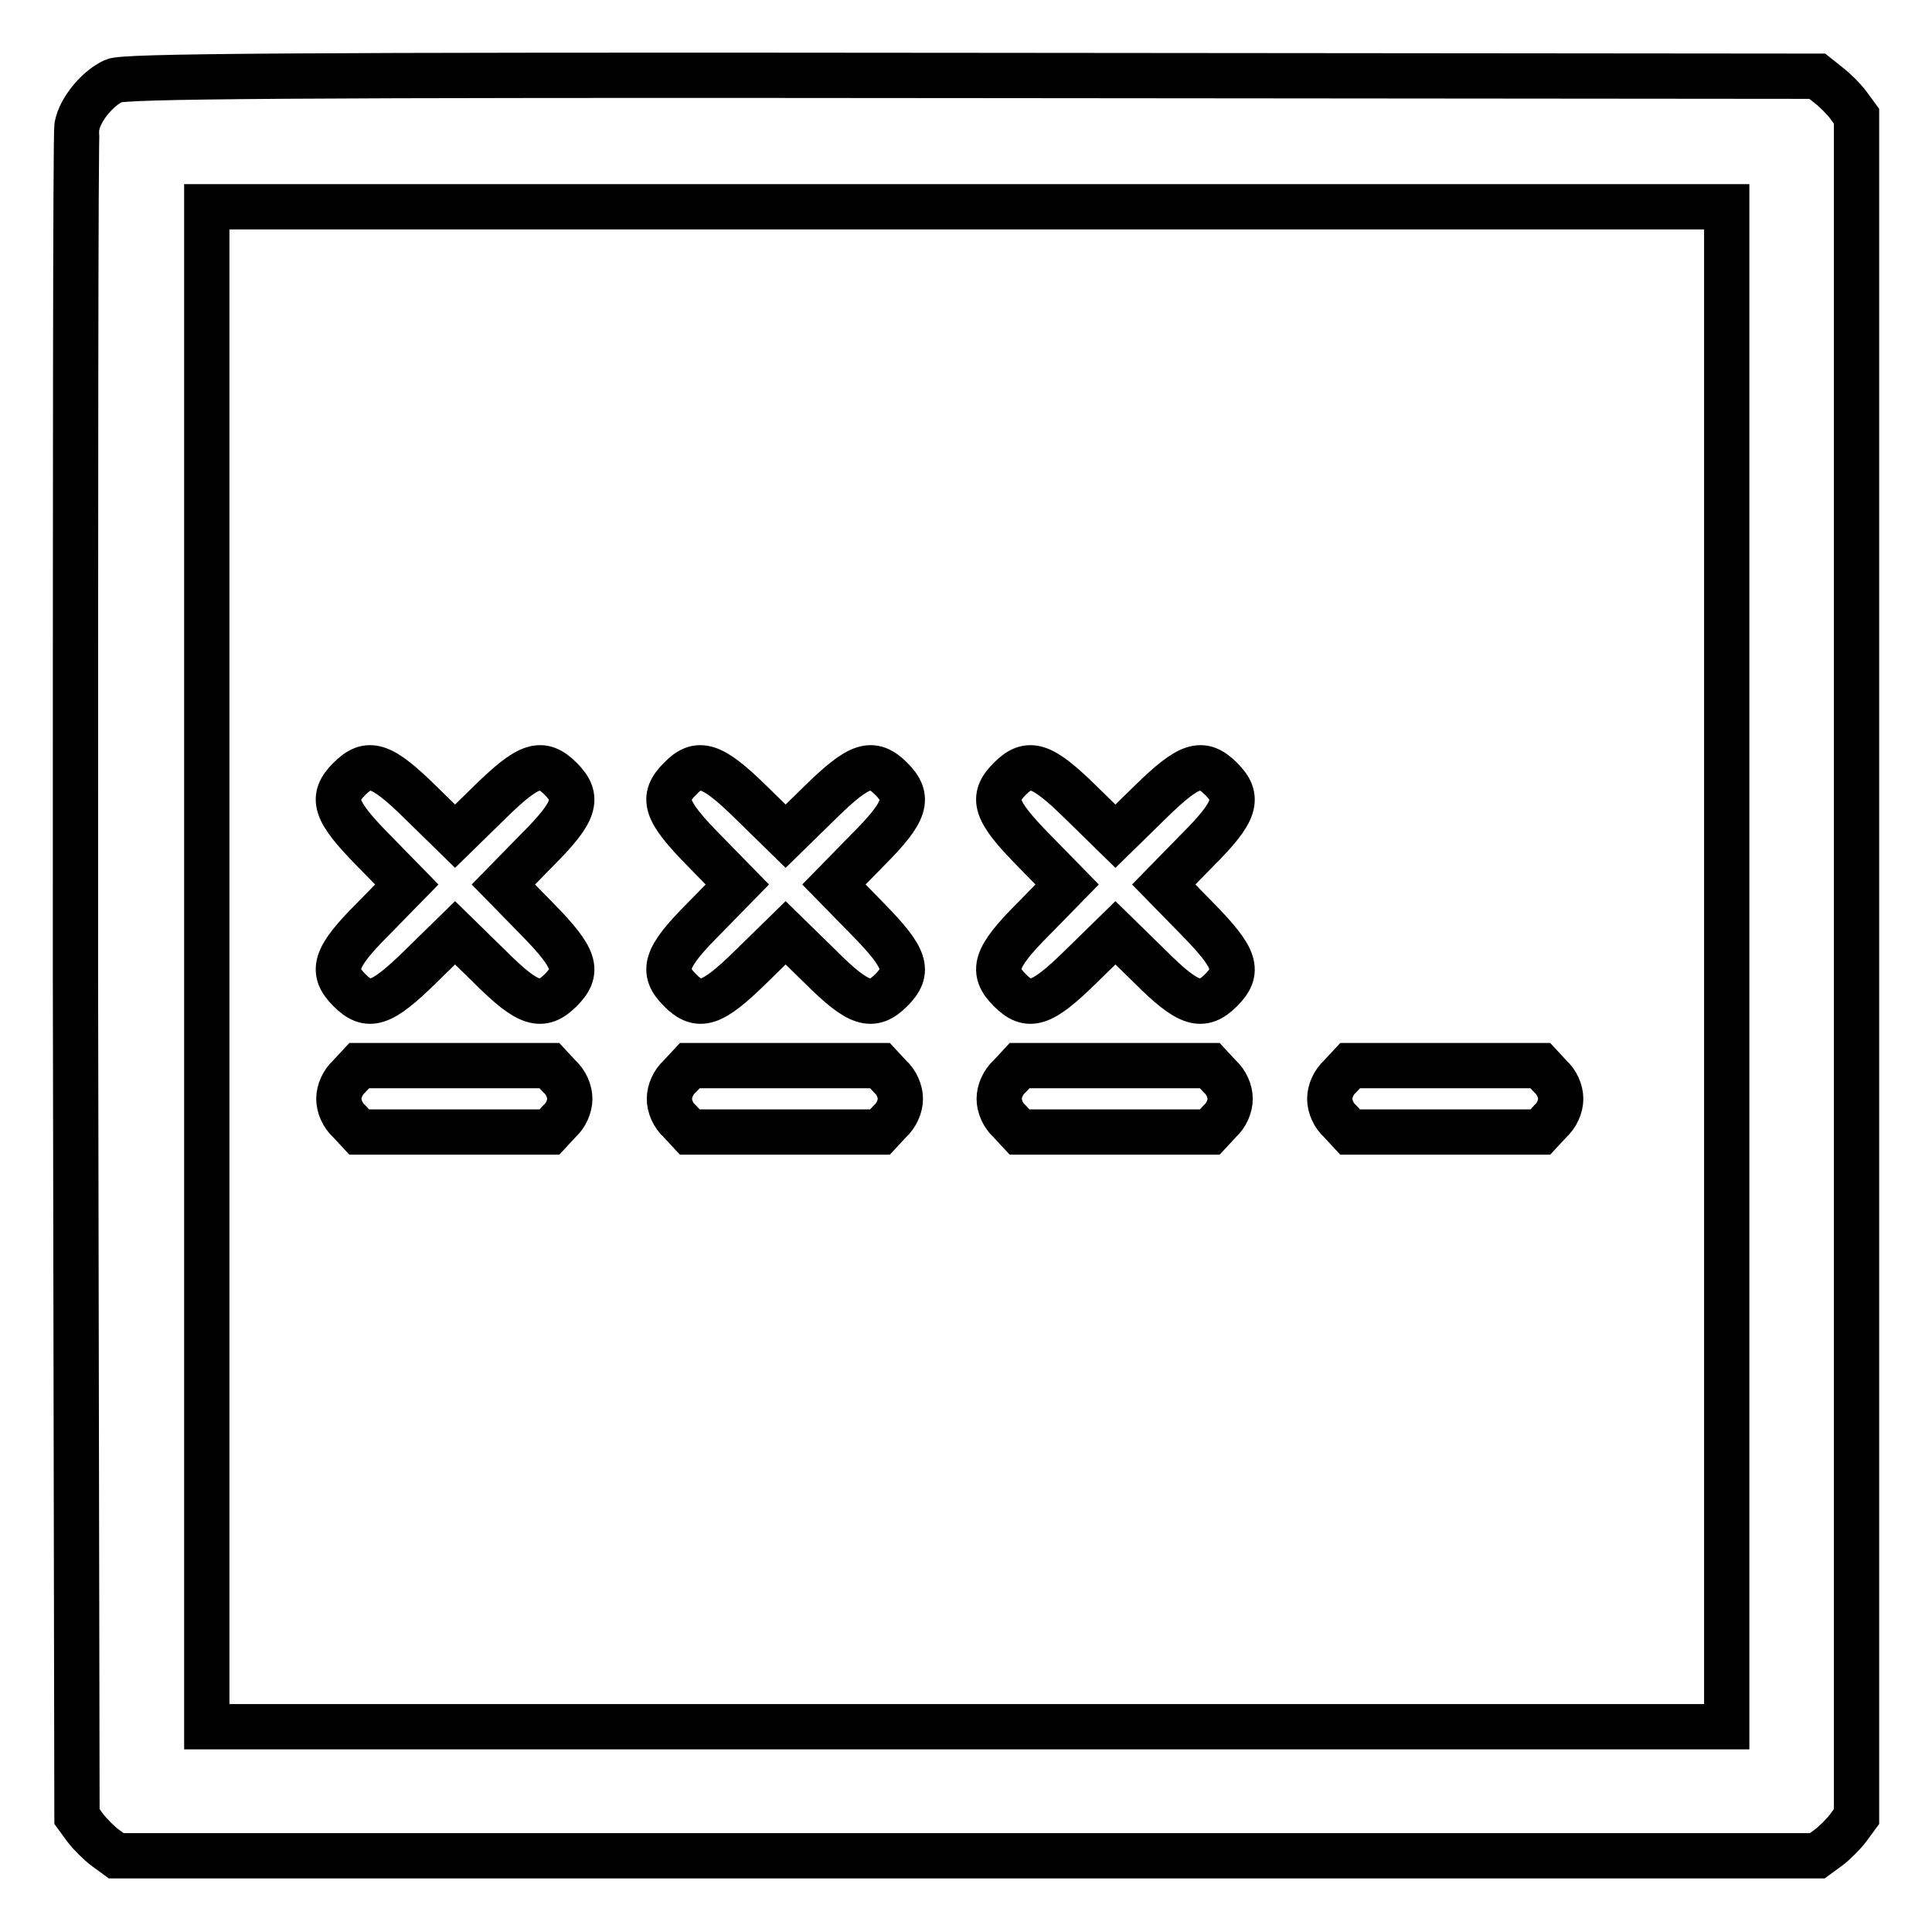 <?xml version="1.0" encoding="utf-8"?>
<!-- Svg Vector Icons : http://www.onlinewebfonts.com/icon -->
<!DOCTYPE svg PUBLIC "-//W3C//DTD SVG 1.1//EN" "http://www.w3.org/Graphics/SVG/1.1/DTD/svg11.dtd">
<svg version="1.1" xmlns="http://www.w3.org/2000/svg" xmlns:xlink="http://www.w3.org/1999/xlink" x="0px" y="0px" viewBox="0 0 256 256" enable-background="new 0 0 256 256" xml:space="preserve">
<g><g><g><path stroke-width="6" fill-opacity="0" stroke="#000000"  d="M15.1,10.7c-2.2,1-4.5,3.8-4.9,6C10,17.6,10,68.4,10,129.5l0.2,111.2l1.1,1.5c0.6,0.8,1.8,2,2.6,2.6l1.5,1.1h112.7h112.7l1.5-1.1c0.8-0.6,2-1.8,2.6-2.6l1.1-1.5V128.1V15.4l-1.1-1.5c-0.6-0.8-1.8-2-2.6-2.6l-1.5-1.2l-112-0.1C36.4,9.9,16.5,10.1,15.1,10.7z M228.8,128.1v100.7H128.1H27.4V128.1V27.4h100.7h100.7V128.1z"/><path stroke-width="6" fill-opacity="0" stroke="#000000"  d="M46.3,103.2c-2.5,2.5-2,4.2,3.1,9.4l4.5,4.6l-4.5,4.6c-5.1,5.1-5.6,6.9-3.1,9.4c2.5,2.5,4.2,2,9.4-3.1l4.6-4.5l4.6,4.5c5.1,5.1,6.9,5.6,9.4,3.1c2.5-2.5,2-4.2-3.1-9.4l-4.5-4.6l4.5-4.6c5.1-5.1,5.6-6.9,3.1-9.4c-2.5-2.5-4.2-2-9.4,3.1l-4.6,4.5l-4.6-4.5C50.5,101.2,48.8,100.7,46.3,103.2z"/><path stroke-width="6" fill-opacity="0" stroke="#000000"  d="M90.1,103.2c-2.5,2.5-2,4.2,3.1,9.4l4.5,4.6l-4.5,4.6c-5.1,5.1-5.6,6.9-3.1,9.4c2.5,2.5,4.2,2,9.4-3.1l4.6-4.5l4.6,4.5c5.1,5.1,6.9,5.6,9.4,3.1c2.5-2.5,2-4.2-3.1-9.4l-4.5-4.6l4.5-4.6c5.1-5.1,5.6-6.9,3.1-9.4c-2.5-2.5-4.2-2-9.4,3.1l-4.6,4.5l-4.6-4.5C94.3,101.2,92.5,100.7,90.1,103.2z"/><path stroke-width="6" fill-opacity="0" stroke="#000000"  d="M133.8,103.2c-2.5,2.5-2,4.2,3.1,9.4l4.5,4.6l-4.5,4.6c-5.1,5.1-5.6,6.9-3.1,9.4c2.5,2.5,4.2,2,9.4-3.1l4.6-4.5l4.6,4.5c5.1,5.1,6.9,5.6,9.4,3.1c2.5-2.5,2-4.2-3.1-9.4l-4.5-4.6l4.5-4.6c5.1-5.1,5.6-6.9,3.1-9.4c-2.5-2.5-4.2-2-9.4,3.1l-4.6,4.5l-4.6-4.5C138,101.2,136.3,100.7,133.8,103.2z"/><path stroke-width="6" fill-opacity="0" stroke="#000000"  d="M46.3,142.6c-0.9,0.8-1.4,2-1.4,3s0.5,2.2,1.4,3l1.3,1.4h12.6h12.6l1.3-1.4c0.9-0.8,1.4-2,1.4-3s-0.5-2.2-1.4-3l-1.3-1.4H60.2H47.6L46.3,142.6z"/><path stroke-width="6" fill-opacity="0" stroke="#000000"  d="M90.1,142.6c-0.9,0.8-1.4,2-1.4,3s0.5,2.2,1.4,3l1.3,1.4H104h12.6l1.3-1.4c0.9-0.8,1.4-2,1.4-3s-0.5-2.2-1.4-3l-1.3-1.4H104H91.4L90.1,142.6z"/><path stroke-width="6" fill-opacity="0" stroke="#000000"  d="M133.8,142.6c-0.9,0.8-1.4,2-1.4,3s0.5,2.2,1.4,3l1.3,1.4h12.6h12.6l1.3-1.4c0.9-0.8,1.4-2,1.4-3s-0.5-2.2-1.4-3l-1.3-1.4h-12.6h-12.6L133.8,142.6z"/><path stroke-width="6" fill-opacity="0" stroke="#000000"  d="M177.6,142.6c-0.9,0.8-1.4,2-1.4,3s0.5,2.2,1.4,3l1.3,1.4h12.6h12.6l1.3-1.4c0.9-0.8,1.4-2,1.4-3s-0.5-2.2-1.4-3l-1.3-1.4h-12.6h-12.6L177.6,142.6z"/></g></g></g>
</svg>